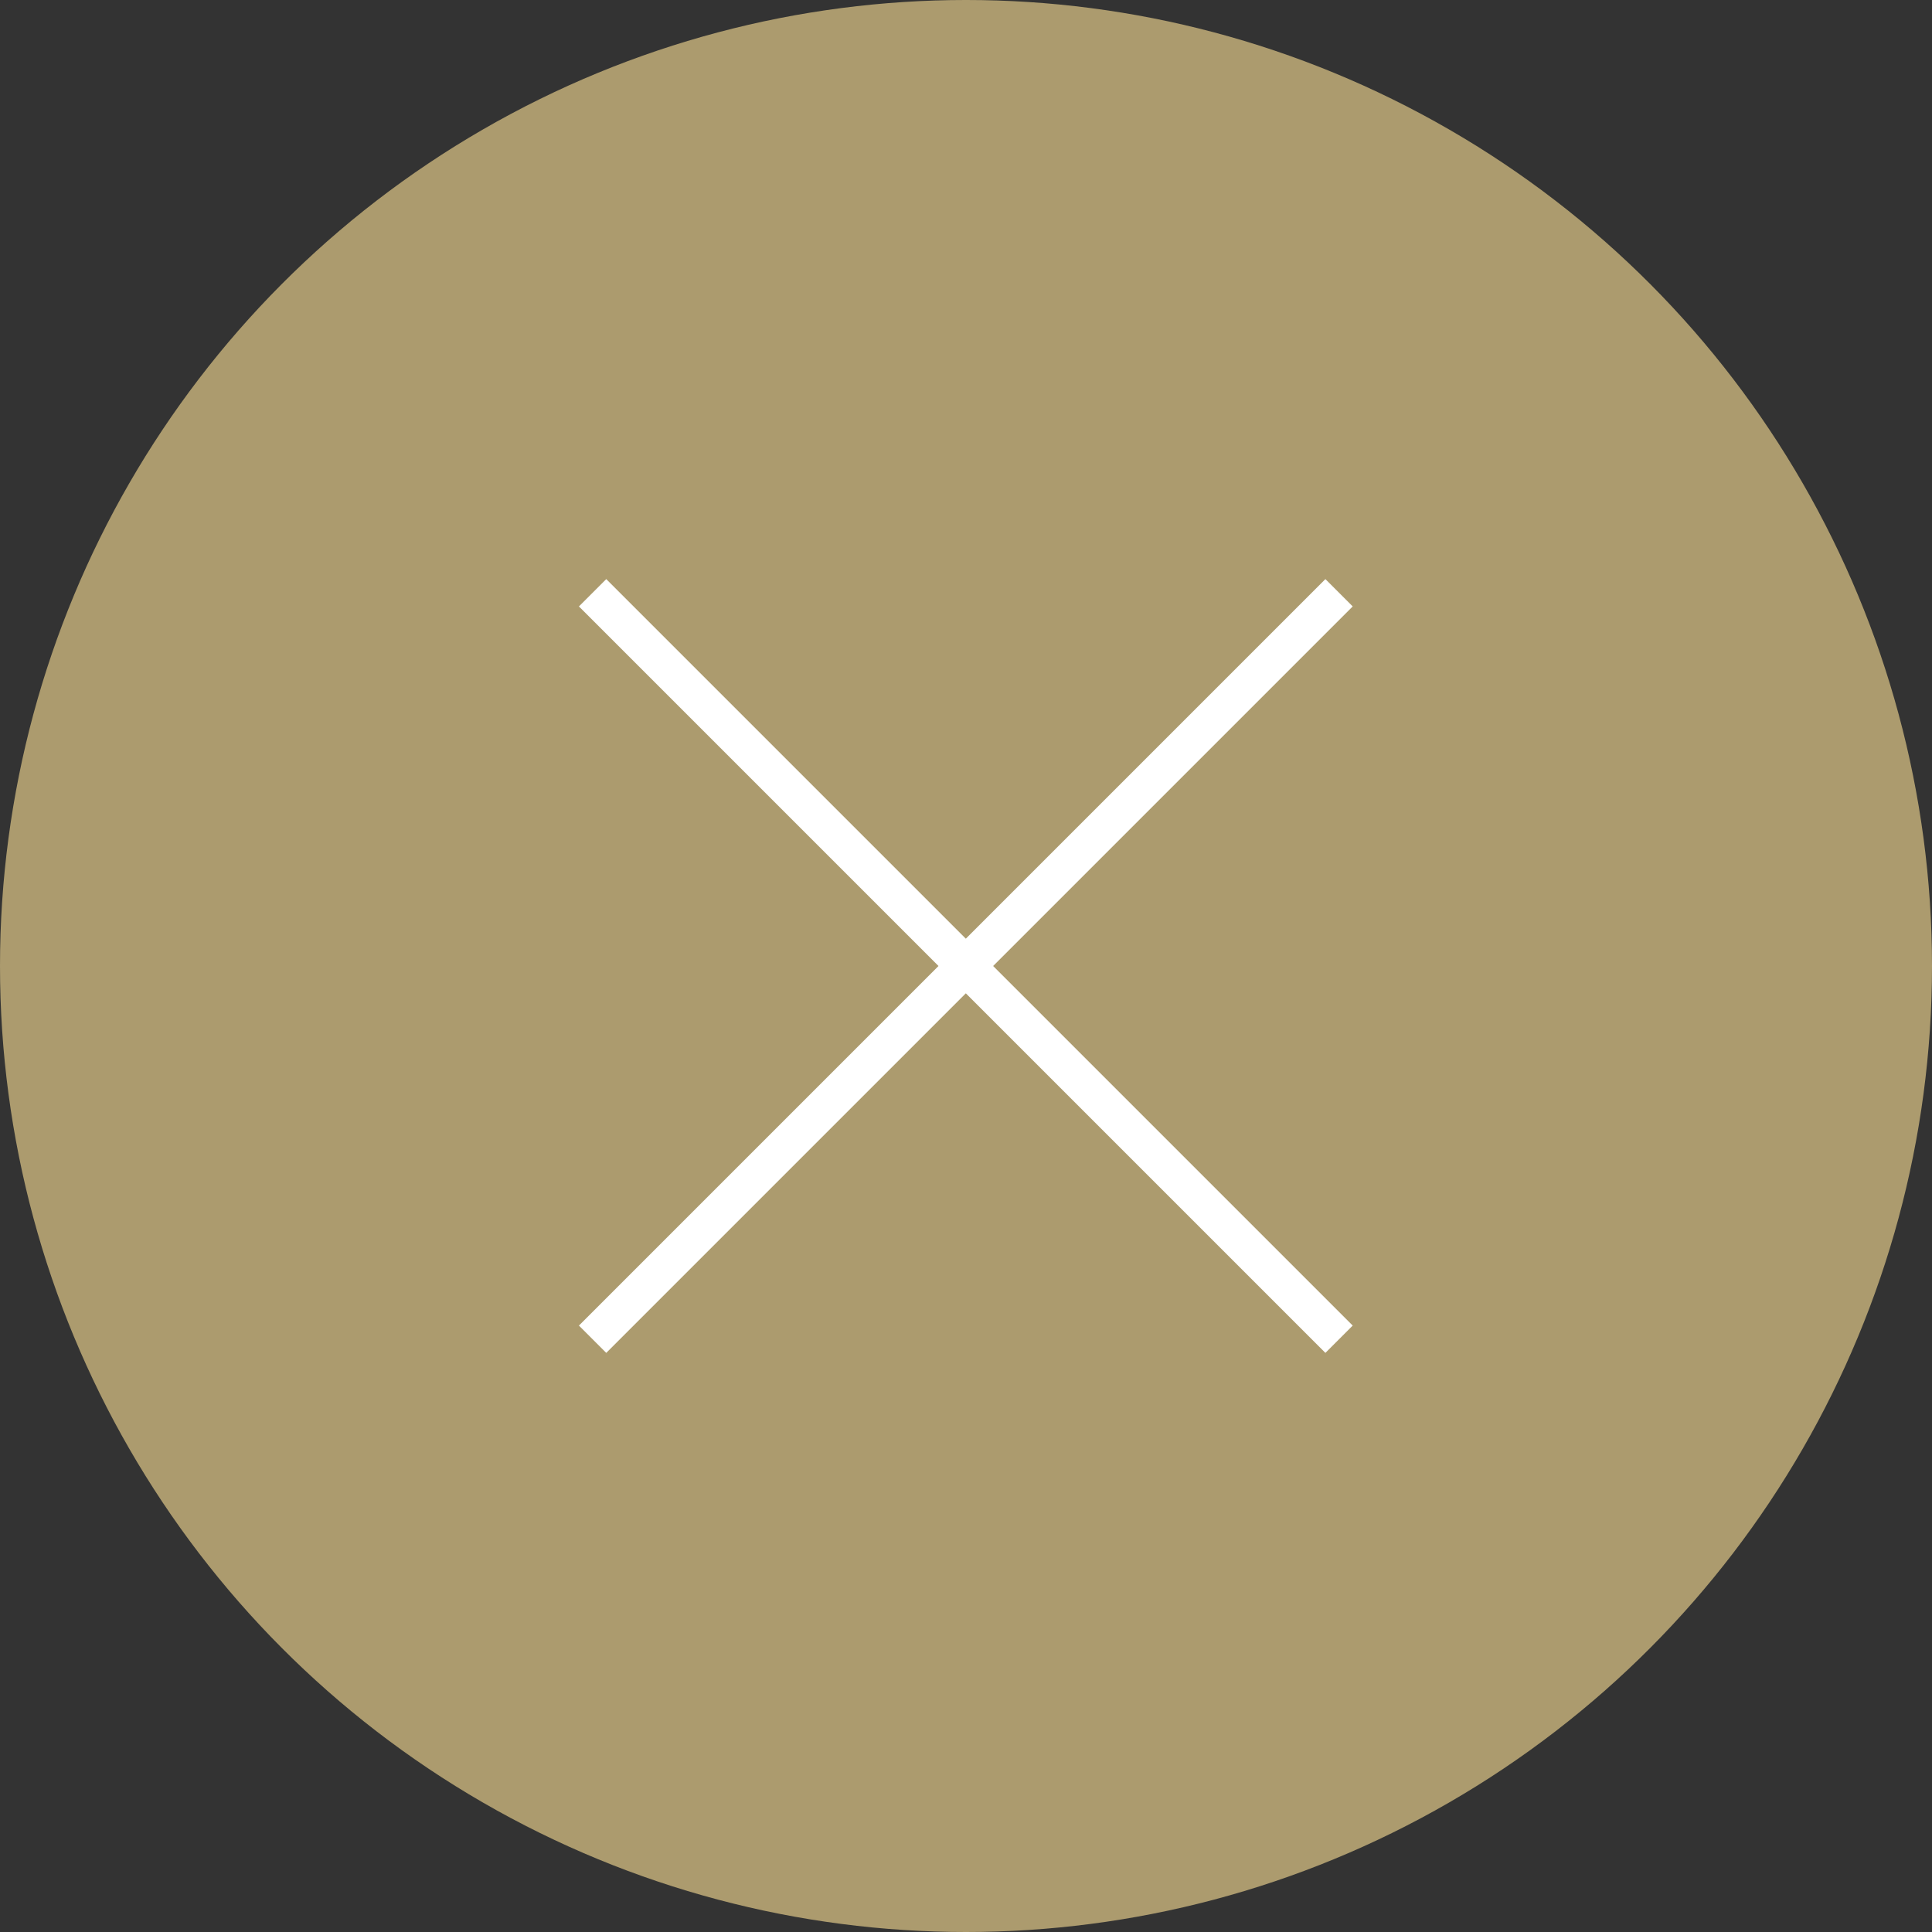 <?xml version="1.0" encoding="UTF-8"?>
<svg id="_レイヤー_2" data-name="レイヤー 2" xmlns="http://www.w3.org/2000/svg" viewBox="0 0 50 50">
  <rect x="0" y="0" width="50" height="50" fill="#333333" stroke="none"/>
  <defs>
    <style>
      .cls-1 {
        fill: #ac9b6e;
      }

      .cls-1, .cls-2 {
        stroke-width: 0px;
      }

      .cls-2 {
        fill: #fff;
      }
    </style>
  </defs>
  <g id="_デザイン" data-name="デザイン">
    <g>
      <circle class="cls-1" cx="25" cy="25" r="25"/>
      <g>
        <rect class="cls-1" x="15" y="15" width="20" height="20"/>
        <g>
          <rect class="cls-2" x="11.34" y="24.5" width="27.32" height="1" transform="translate(-10.36 25) rotate(-45)"/>
          <rect class="cls-2" x="24.5" y="11.34" width="1" height="27.32" transform="translate(-10.36 25) rotate(-45)"/>
        </g>
      </g>
    </g>
  </g>
</svg>